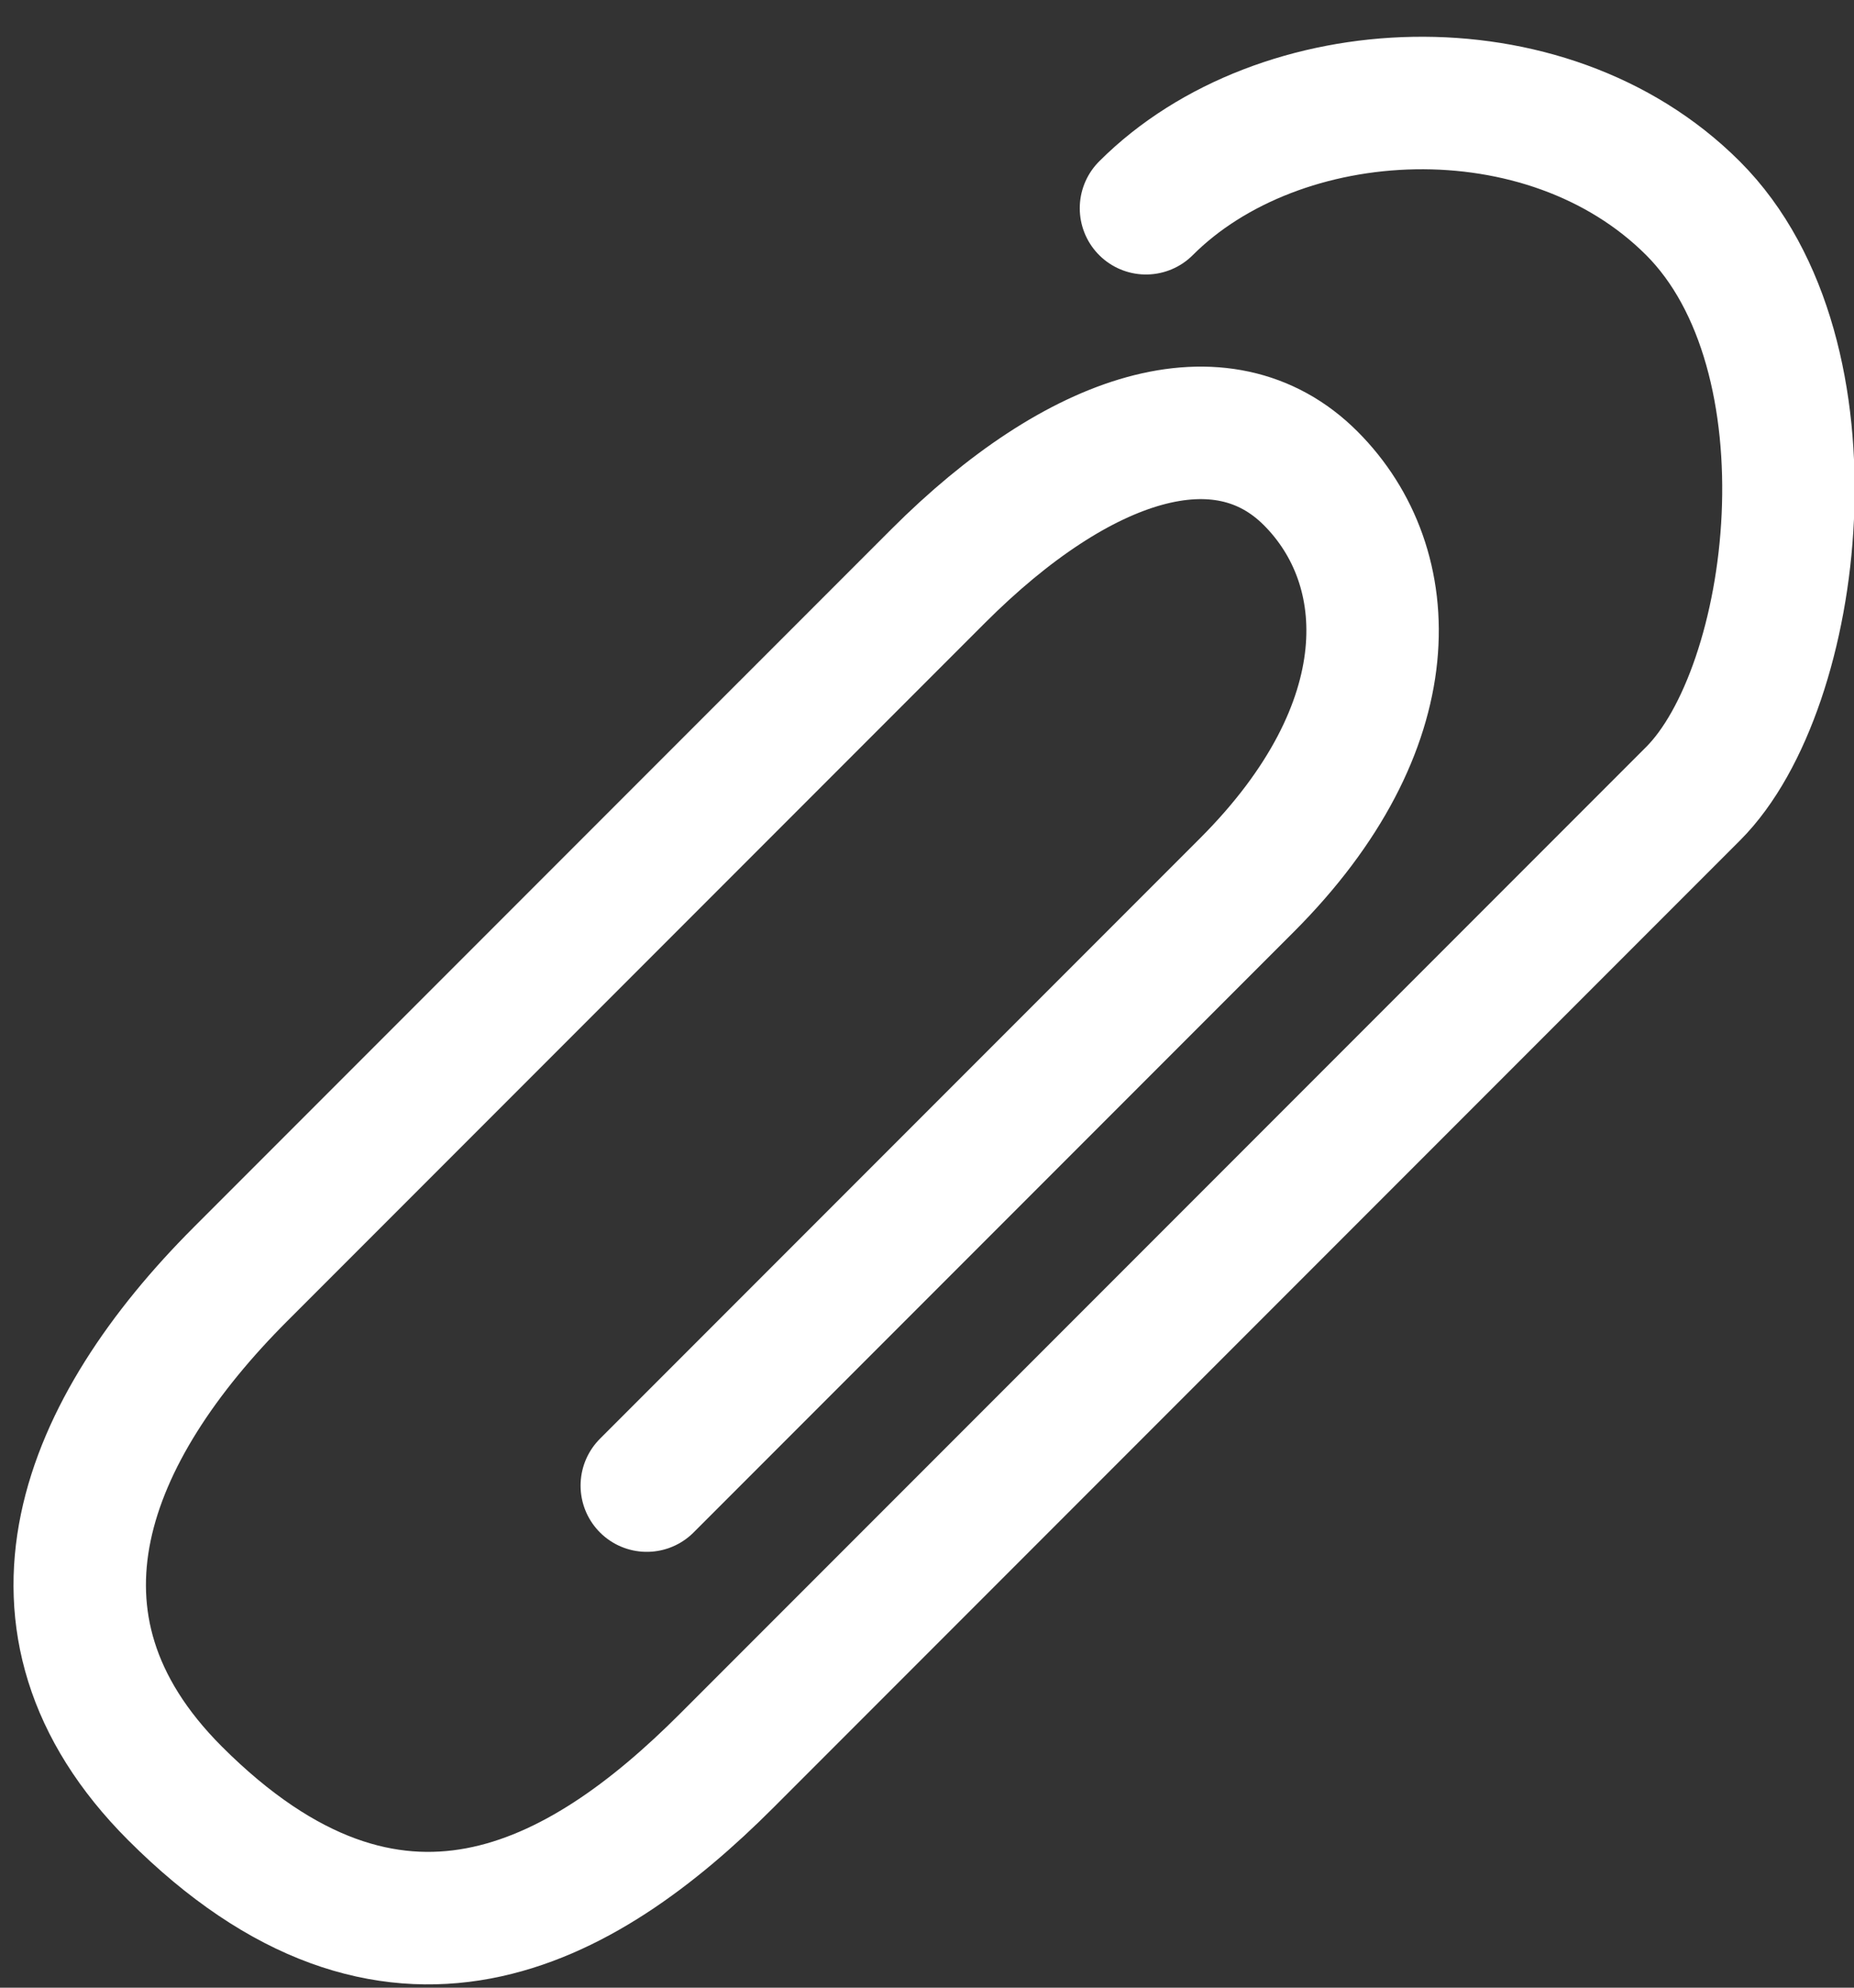 <svg width="28" height="30" viewBox="0 0 28 30" fill="none" xmlns="http://www.w3.org/2000/svg">
<rect x="0" y="0" width="28" height="30" fill="#333333" stroke="none"/>
<path d="M9.768 22.422C11.989 20.201 16.911 15.279 18.83 13.36C21.229 10.962 21.125 8.55 19.794 7.219C18.463 5.888 16.308 6.555 14.166 8.697C12.025 10.839 5.959 16.904 3.63 19.233C1.301 21.562 0.062 24.485 2.642 27.066C5.942 30.366 8.785 28.764 10.973 26.576C13.161 24.388 23.977 13.572 25.57 11.979C27.163 10.386 27.792 5.367 25.568 3.143C23.343 0.92 19.318 1.133 17.307 3.143" stroke="white" stroke-width="2" stroke-linecap="round"/>
</svg>
